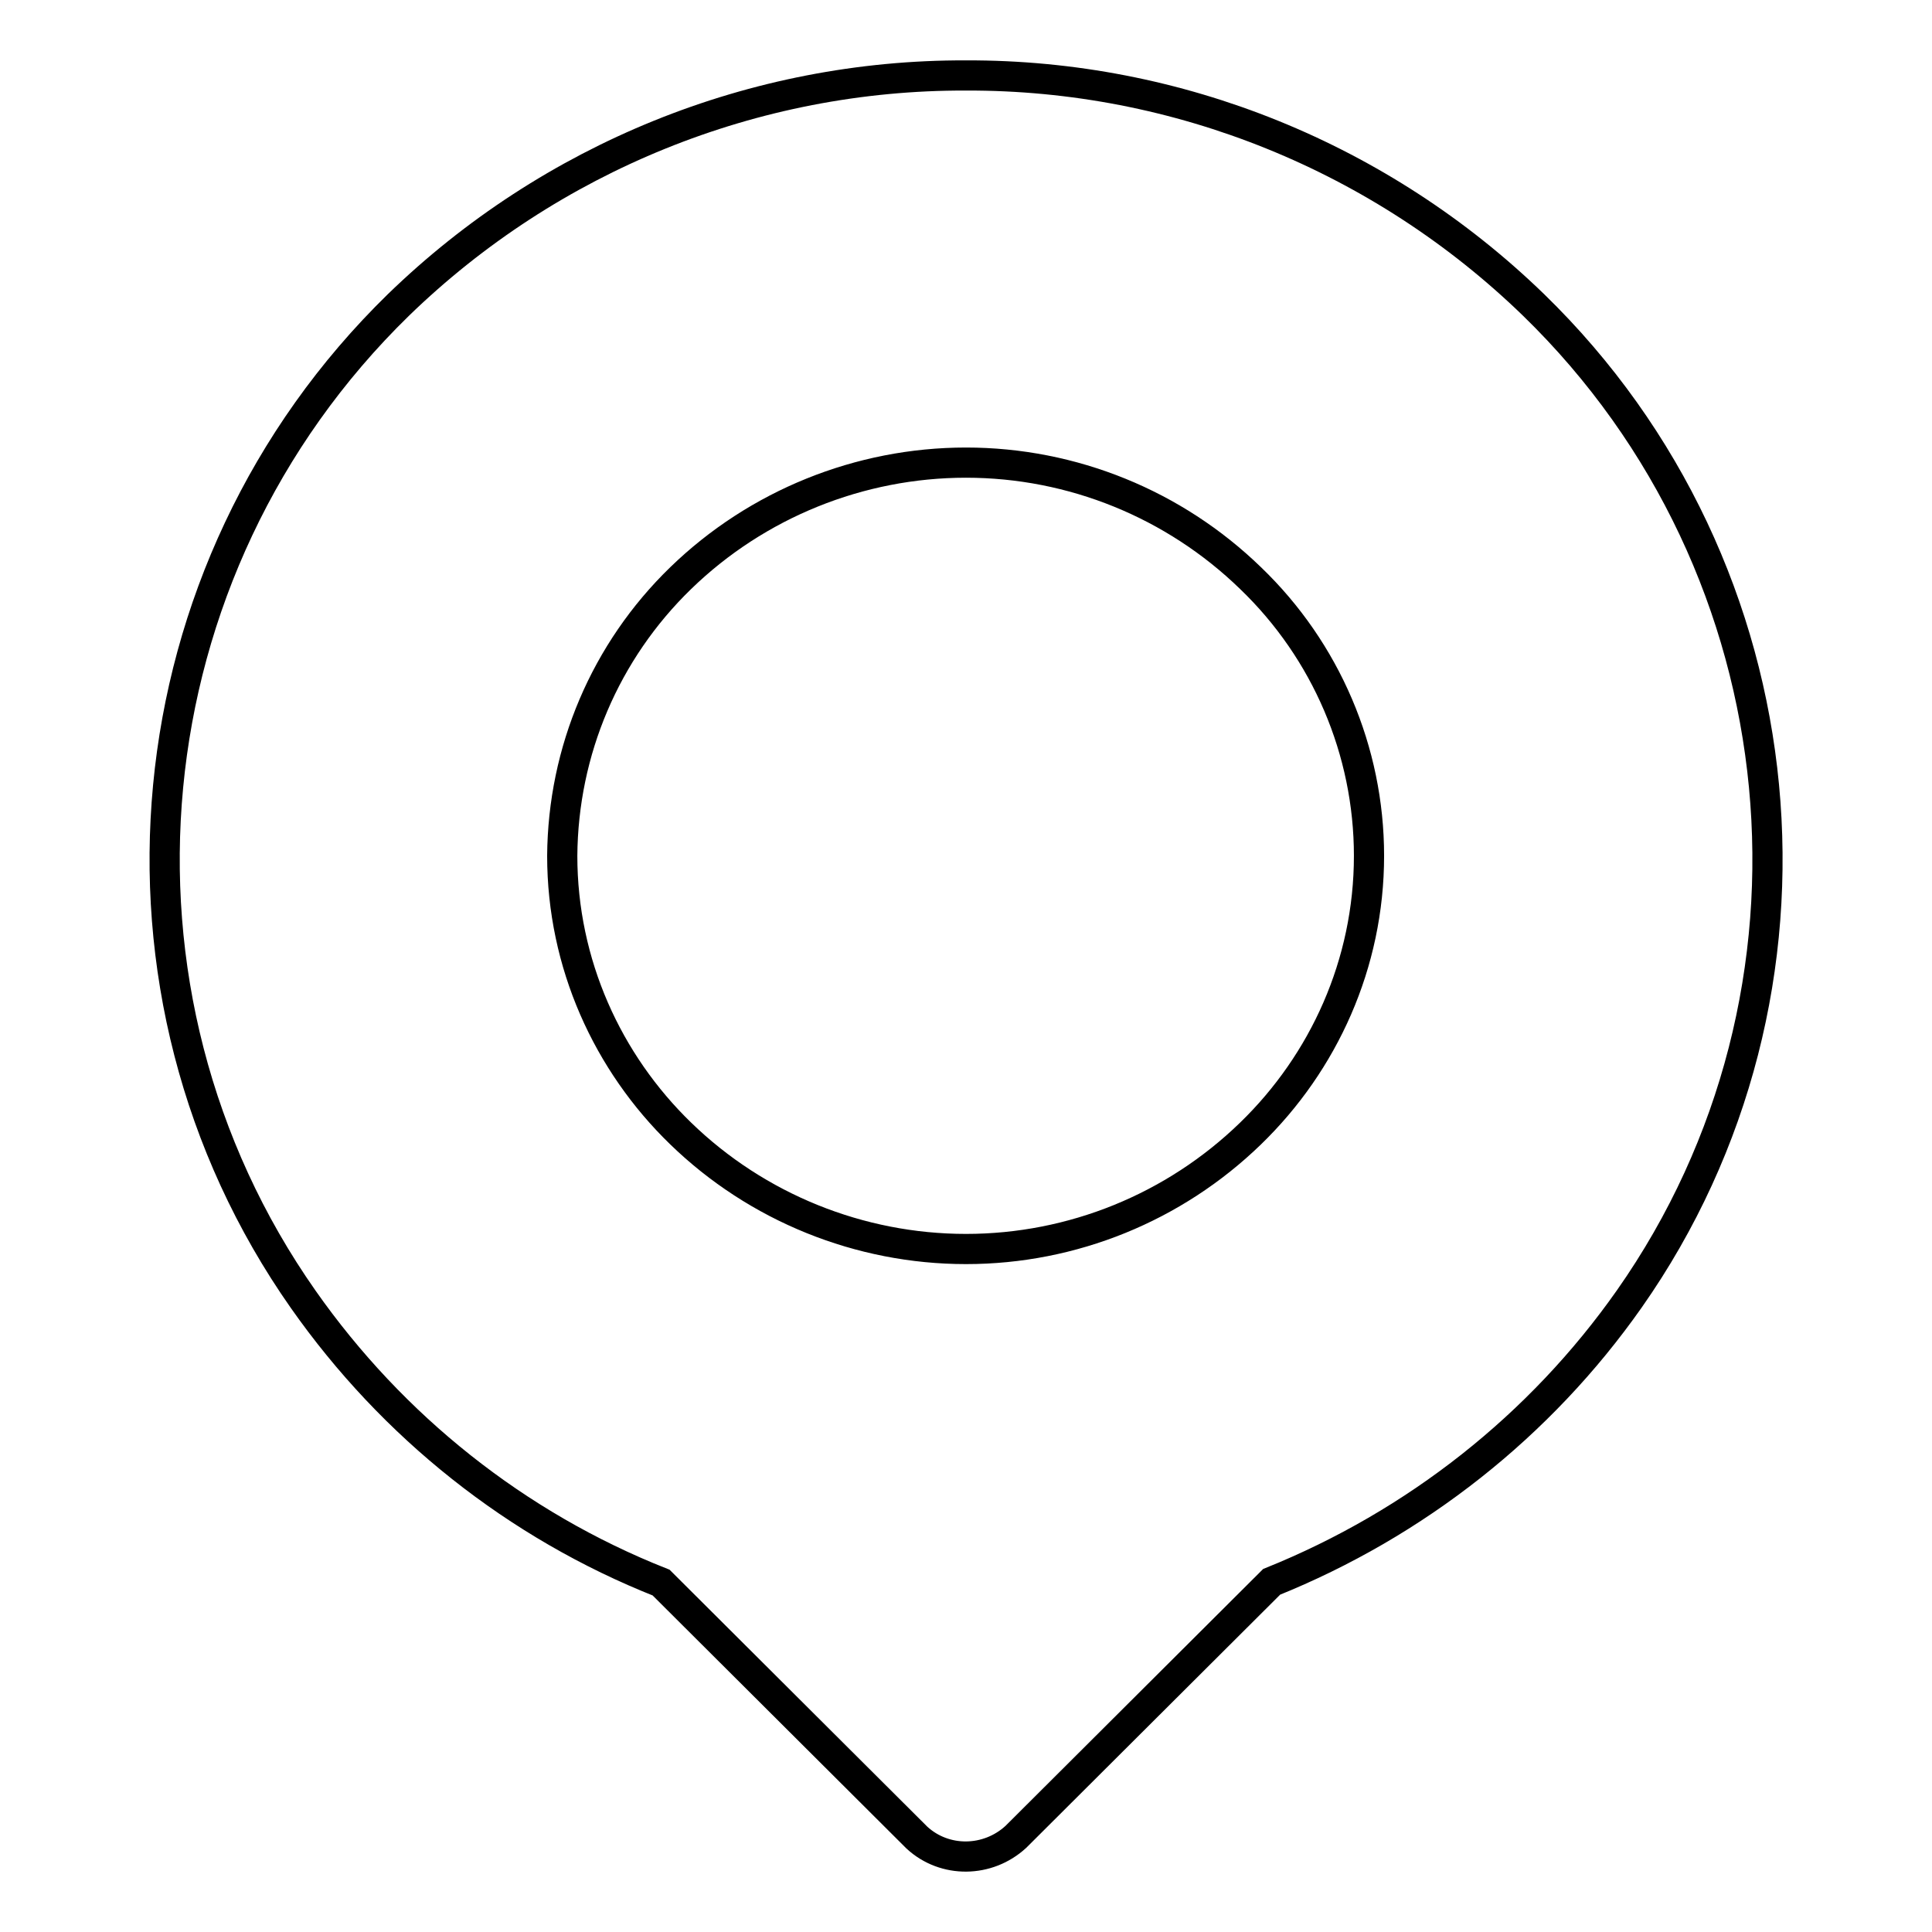 <?xml version="1.0" encoding="utf-8"?>
<!-- Svg Vector Icons : http://www.onlinewebfonts.com/icon -->
<!DOCTYPE svg PUBLIC "-//W3C//DTD SVG 1.1//EN" "http://www.w3.org/Graphics/SVG/1.1/DTD/svg11.dtd">
<svg version="1.1" xmlns="http://www.w3.org/2000/svg" xmlns:xlink="http://www.w3.org/1999/xlink" x="0px" y="0px" viewBox="0 0 256 256" enable-background="new 0 0 256 256" xml:space="preserve">
<g> <path stroke-width="4" fill-opacity="0" stroke="#000000"  d="M128,10c28.1-0.1,55.1,10.9,75.2,30.4c36,35,41.2,91.1,12.7,131.7c-11.8,16.8-28.3,29.8-47.4,37.5 l-33.9,33.8c-3.7,3.4-9.4,3.5-13.1,0.1l-0.1-0.1l-0.1-0.1l-33.7-33.6C68.4,202.1,52,189,40.2,172.2C11.6,131.5,16.8,75.5,52.8,40.4 C72.9,20.9,99.9,9.9,128,10L128,10z M128,61.3c-14.1,0-27.7,5.5-37.8,15.3c-10,9.7-15.6,22.9-15.7,36.8c0,14.3,6,27.4,15.7,36.8 c10.1,9.8,23.7,15.3,37.8,15.3c14.1,0,27.6-5.5,37.7-15.3c9.7-9.4,15.7-22.5,15.7-36.8c0-13.9-5.7-27.2-15.7-36.8 C155.6,66.8,142.1,61.3,128,61.3L128,61.3z"/></g>
</svg>